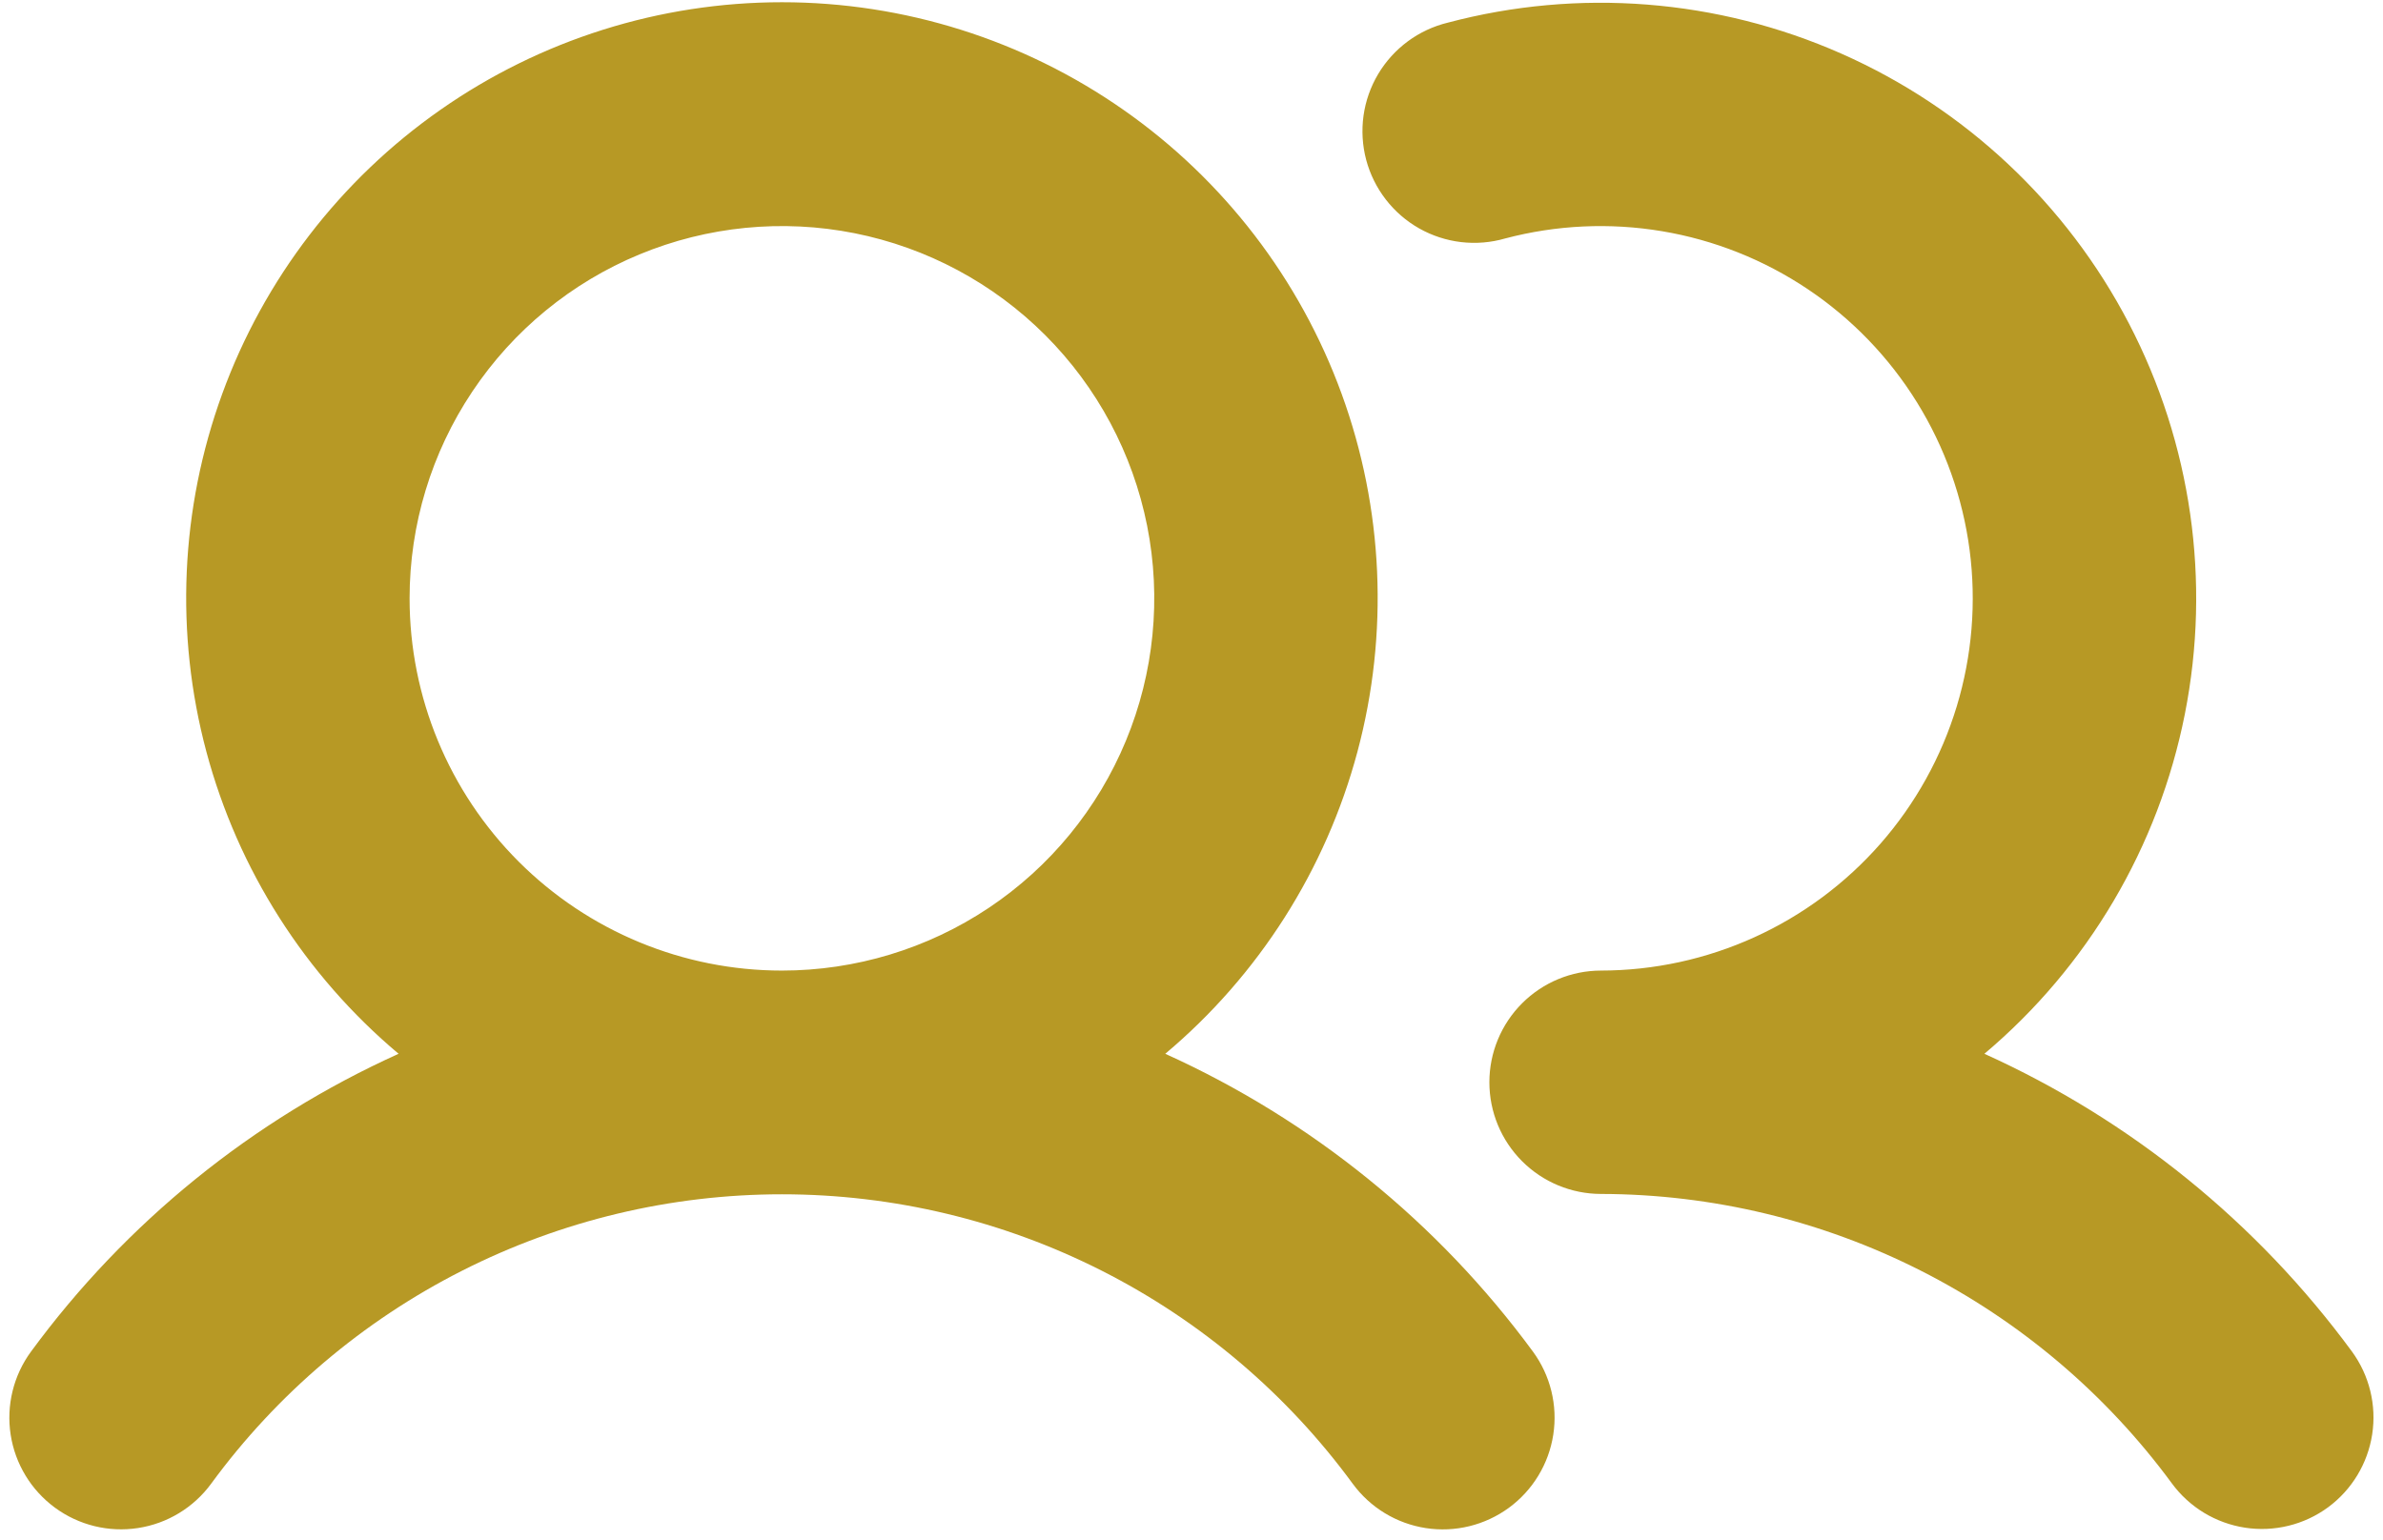 <svg xmlns="http://www.w3.org/2000/svg" width="82" height="53" viewBox="0 0 82 53" fill="none"><path d="M40.097 36.27C43.316 33.564 45.625 29.933 46.711 25.87C47.797 21.807 47.607 17.509 46.167 13.558C44.727 9.606 42.107 6.193 38.661 3.782C35.216 1.371 31.112 0.077 26.906 0.077C22.701 0.077 18.597 1.371 15.152 3.782C11.706 6.193 9.086 9.606 7.646 13.558C6.206 17.509 6.016 21.807 7.101 25.87C8.187 29.933 10.497 33.564 13.716 36.27C8.689 38.543 4.332 42.073 1.067 46.52C0.464 47.342 0.212 48.37 0.366 49.377C0.521 50.385 1.07 51.29 1.892 51.893C2.713 52.496 3.741 52.748 4.749 52.593C5.757 52.439 6.662 51.89 7.265 51.068C9.525 47.981 12.482 45.47 15.895 43.739C19.307 42.008 23.08 41.106 26.906 41.106C30.733 41.106 34.505 42.008 37.918 43.739C41.331 45.47 44.287 47.981 46.548 51.068C47.151 51.891 48.056 52.44 49.064 52.595C50.072 52.75 51.1 52.498 51.923 51.895C52.745 51.292 53.294 50.386 53.449 49.378C53.604 48.37 53.352 47.342 52.749 46.52C49.482 42.074 45.124 38.544 40.097 36.27ZM14.094 20.594C14.094 18.06 14.845 15.582 16.253 13.476C17.661 11.368 19.662 9.726 22.003 8.757C24.344 7.787 26.921 7.533 29.406 8.027C31.891 8.522 34.174 9.742 35.966 11.534C37.758 13.326 38.978 15.609 39.473 18.094C39.967 20.58 39.713 23.156 38.743 25.497C37.774 27.838 36.132 29.839 34.025 31.247C31.918 32.655 29.44 33.406 26.906 33.406C23.508 33.406 20.249 32.056 17.846 29.654C15.444 27.251 14.094 23.992 14.094 20.594ZM80.11 51.879C79.703 52.178 79.242 52.394 78.751 52.514C78.261 52.635 77.751 52.657 77.252 52.581C76.753 52.504 76.274 52.33 75.842 52.069C75.41 51.807 75.034 51.463 74.735 51.056C72.469 47.974 69.511 45.467 66.1 43.737C62.689 42.007 58.919 41.102 55.094 41.094C54.074 41.094 53.097 40.689 52.376 39.968C51.655 39.247 51.25 38.27 51.25 37.25C51.25 36.231 51.655 35.253 52.376 34.532C53.097 33.811 54.074 33.406 55.094 33.406C56.915 33.403 58.714 33.012 60.372 32.258C62.03 31.505 63.508 30.406 64.709 29.037C65.909 27.667 66.803 26.057 67.332 24.314C67.86 22.572 68.011 20.736 67.775 18.93C67.539 17.125 66.92 15.39 65.96 13.842C65.001 12.295 63.722 10.969 62.21 9.955C60.698 8.94 58.987 8.259 57.191 7.958C55.395 7.657 53.555 7.742 51.795 8.207C51.303 8.35 50.788 8.392 50.279 8.333C49.771 8.273 49.279 8.113 48.834 7.861C48.388 7.609 47.998 7.27 47.685 6.865C47.372 6.46 47.143 5.996 47.011 5.502C46.88 5.007 46.849 4.491 46.919 3.984C46.99 3.477 47.161 2.989 47.423 2.549C47.685 2.11 48.032 1.726 48.444 1.422C48.856 1.118 49.324 0.9 49.822 0.779C54.323 -0.414 59.097 -0.038 63.357 1.844C67.617 3.726 71.109 7.003 73.258 11.135C75.408 15.266 76.086 20.006 75.182 24.575C74.278 29.144 71.845 33.268 68.284 36.27C73.311 38.543 77.668 42.073 80.933 46.52C81.532 47.341 81.782 48.365 81.628 49.369C81.473 50.373 80.928 51.276 80.11 51.879Z" fill="#B79925"></path></svg>